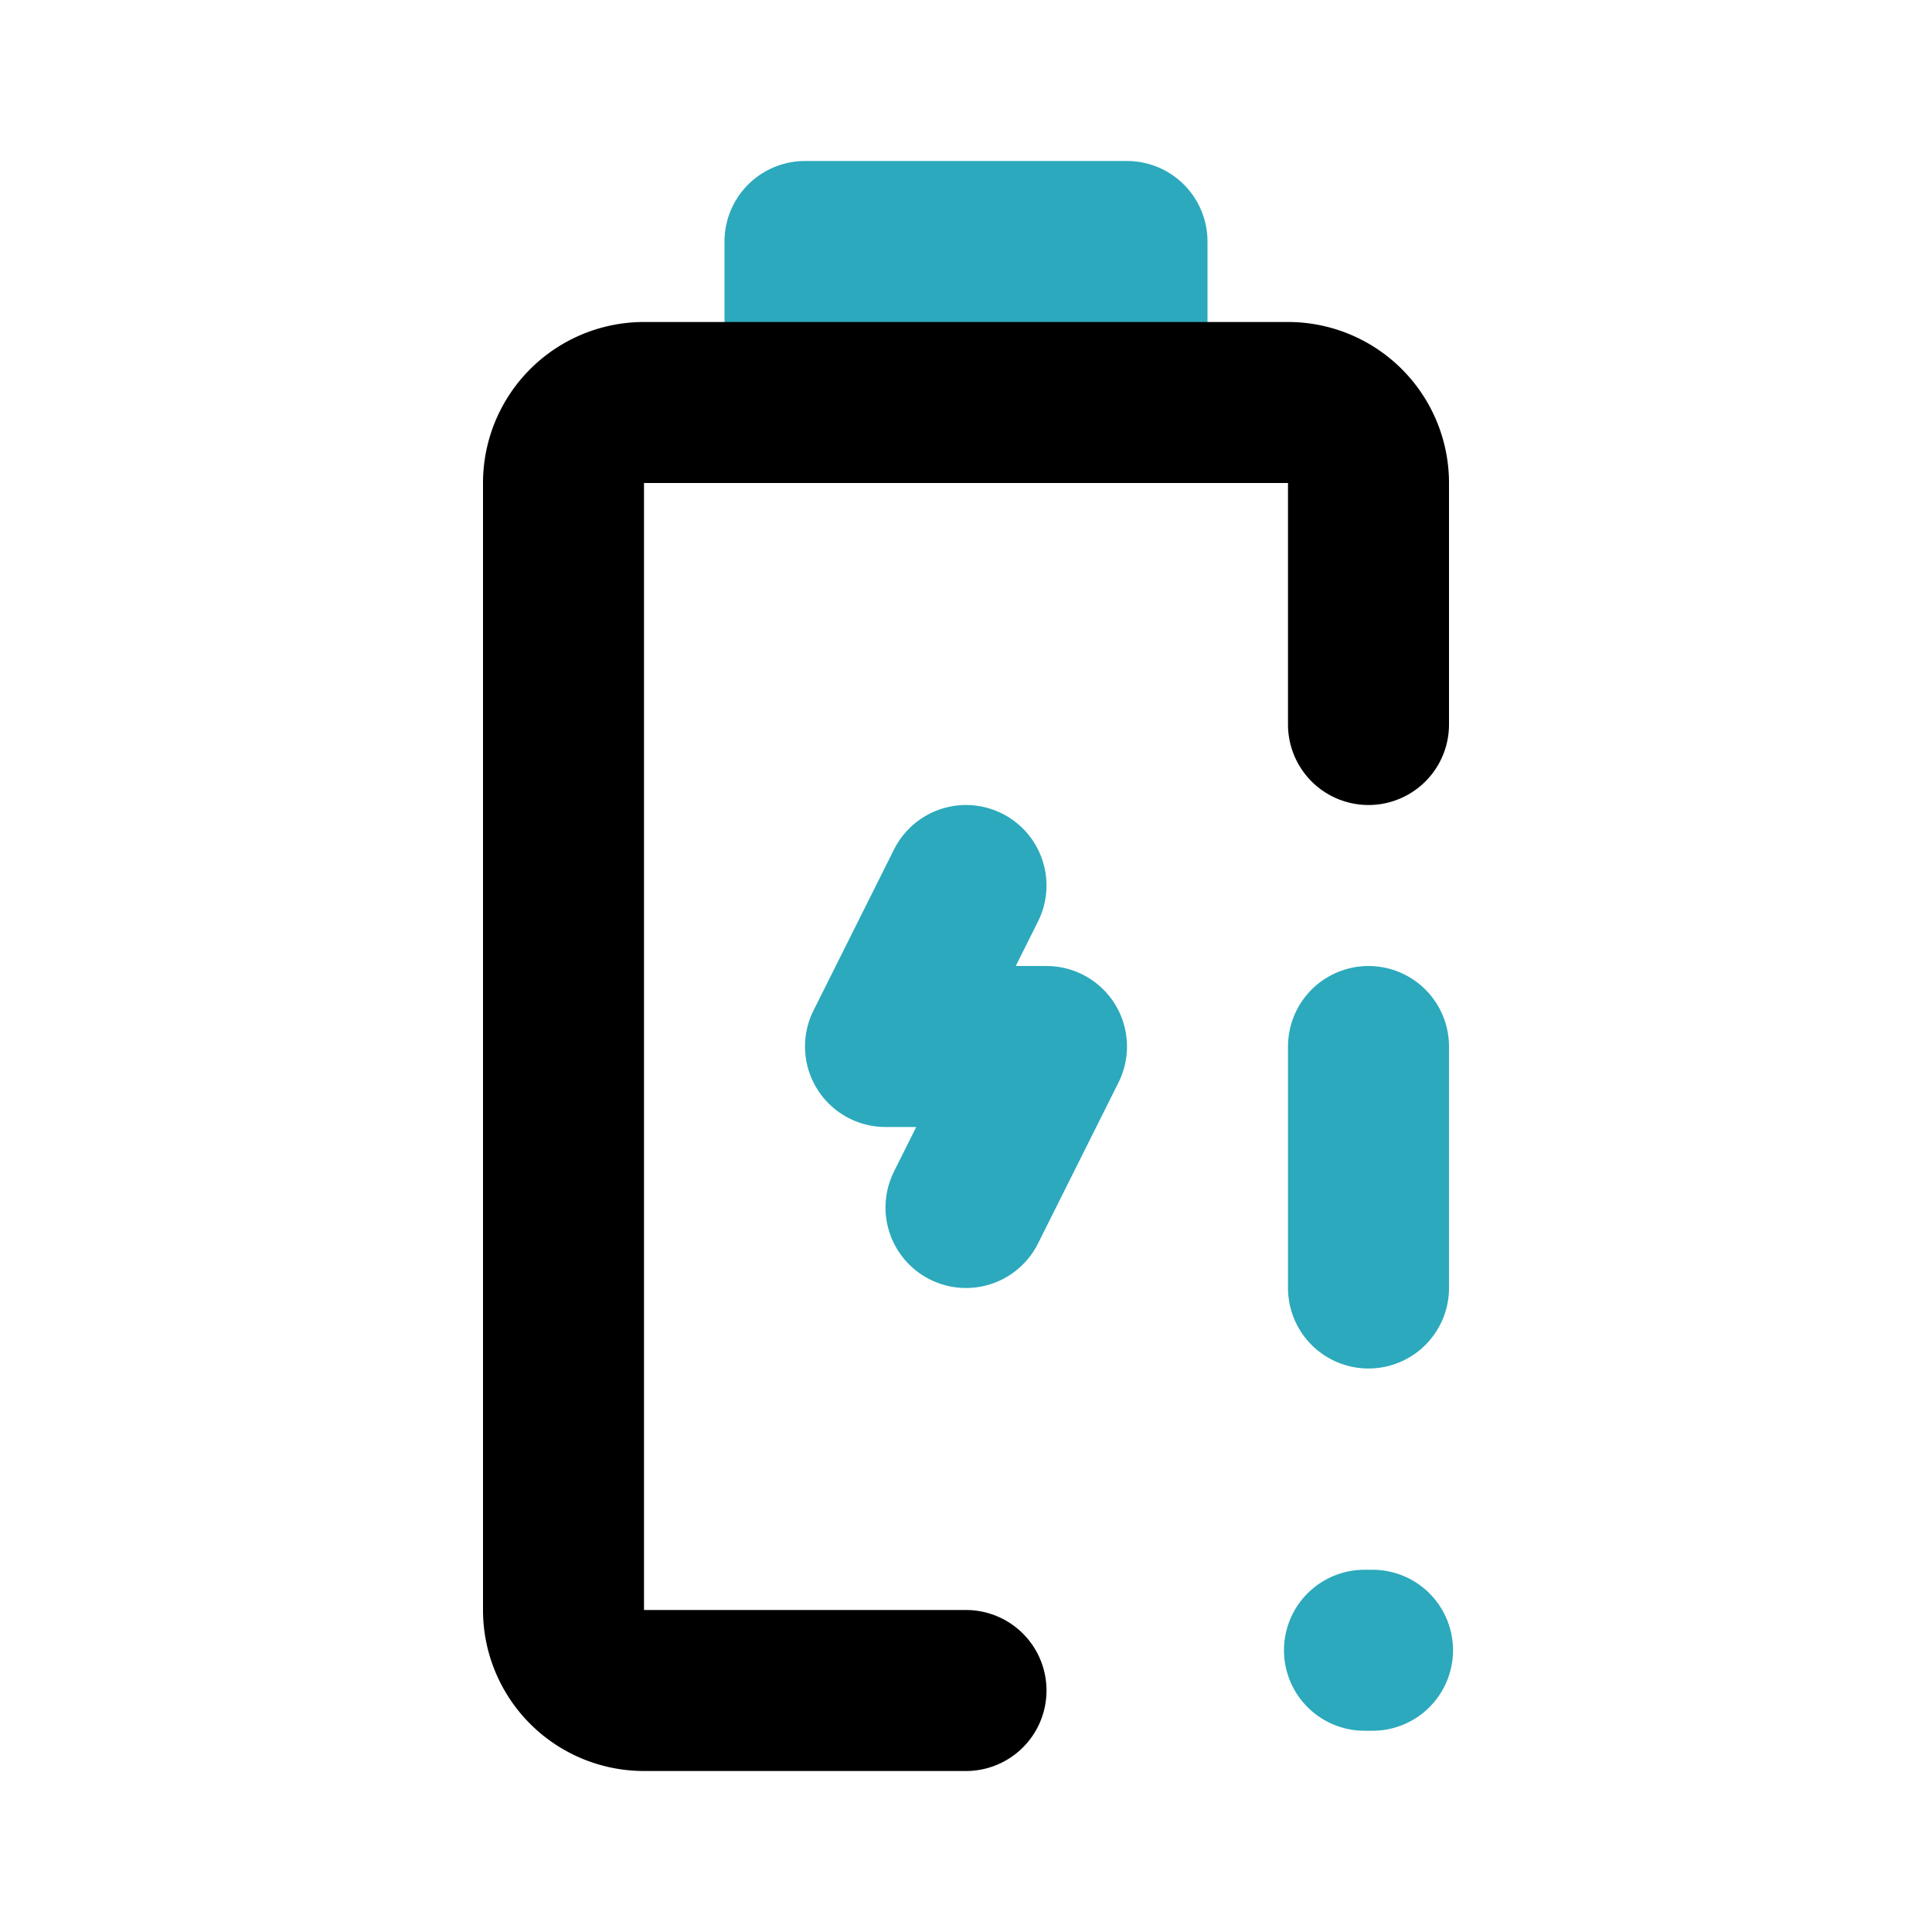 <?xml version="1.0" encoding="utf-8"?><!-- Скачано с сайта svg4.ru / Downloaded from svg4.ru -->
<svg fill="#000000" width="800px" height="800px" viewBox="0 0 24 24" id="battery-charge-alert" data-name="Line Color" xmlns="http://www.w3.org/2000/svg" class="icon line-color"><line id="secondary-upstroke" x1="16.95" y1="20.5" x2="17.05" y2="20.5" style="fill: none; stroke-linecap: round; stroke-linejoin: round; stroke-width: 2; stroke: rgb(44, 169, 188);"></line><polyline id="secondary" points="12 15 13 13 11 13 12 11" style="fill: none; stroke-linecap: round; stroke-linejoin: round; stroke-width: 2; stroke: rgb(44, 169, 188);"></polyline><path id="secondary-2" data-name="secondary" d="M17,13v3M14,3H10V5h4Z" style="fill: none; stroke-linecap: round; stroke-linejoin: round; stroke-width: 2; stroke: rgb(44, 169, 188);"></path><path id="primary" d="M12,21H8a1,1,0,0,1-1-1V6A1,1,0,0,1,8,5h8a1,1,0,0,1,1,1V9" style="fill: none; stroke: rgb(0, 0, 0); stroke-linecap: round; stroke-linejoin: round; stroke-width: 2;"></path></svg>